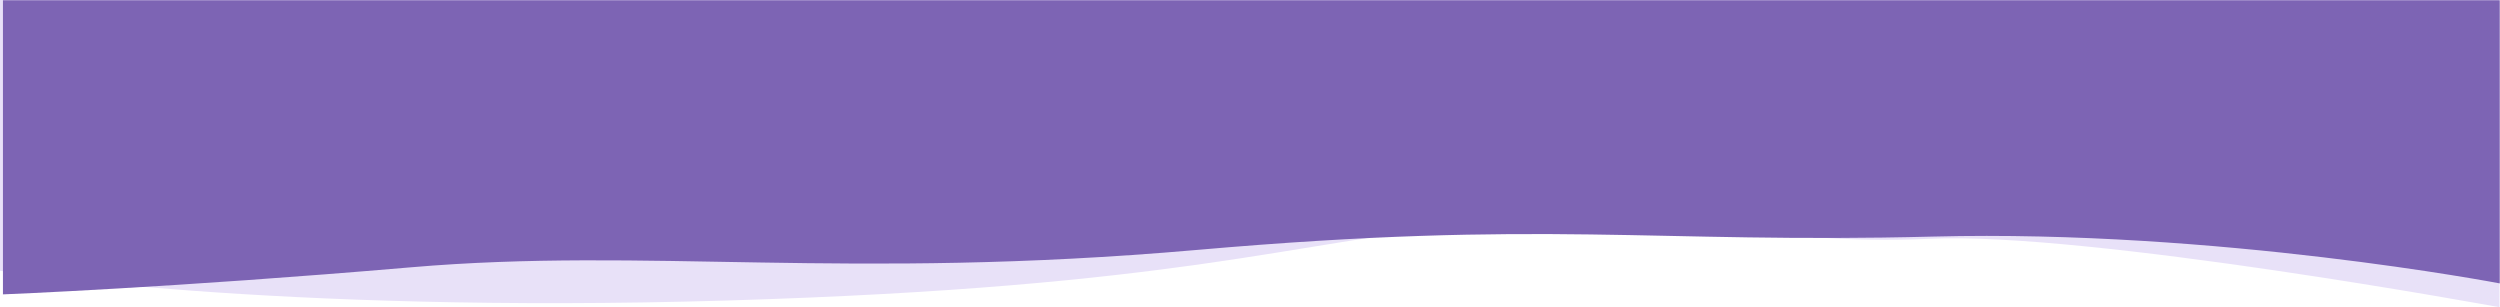 <svg width="4671" height="574" viewBox="0 0 4671 574" fill="none" xmlns="http://www.w3.org/2000/svg">
<path d="M0 0H4670V574C4670 574 3898.96 432.126 3604.5 446.168C3310.04 460.21 3080.61 389.094 2746 420.5C2411.39 451.906 2209.75 536.08 1358 561.5C506.254 586.92 0 505.856 0 505.856V0Z" fill="#E8E1F8"/>
<path d="M5.5 0.5L4670.5 0.5V529.5C4670.5 529.5 4142.5 428.5 3612.5 442C3082.5 455.5 2892.72 409.644 2236 467C1579.28 524.357 1210.89 461.412 767 499.5C323.107 537.588 5.5 550 5.5 550V0.5Z" fill="#7D64B4"/>
</svg>

